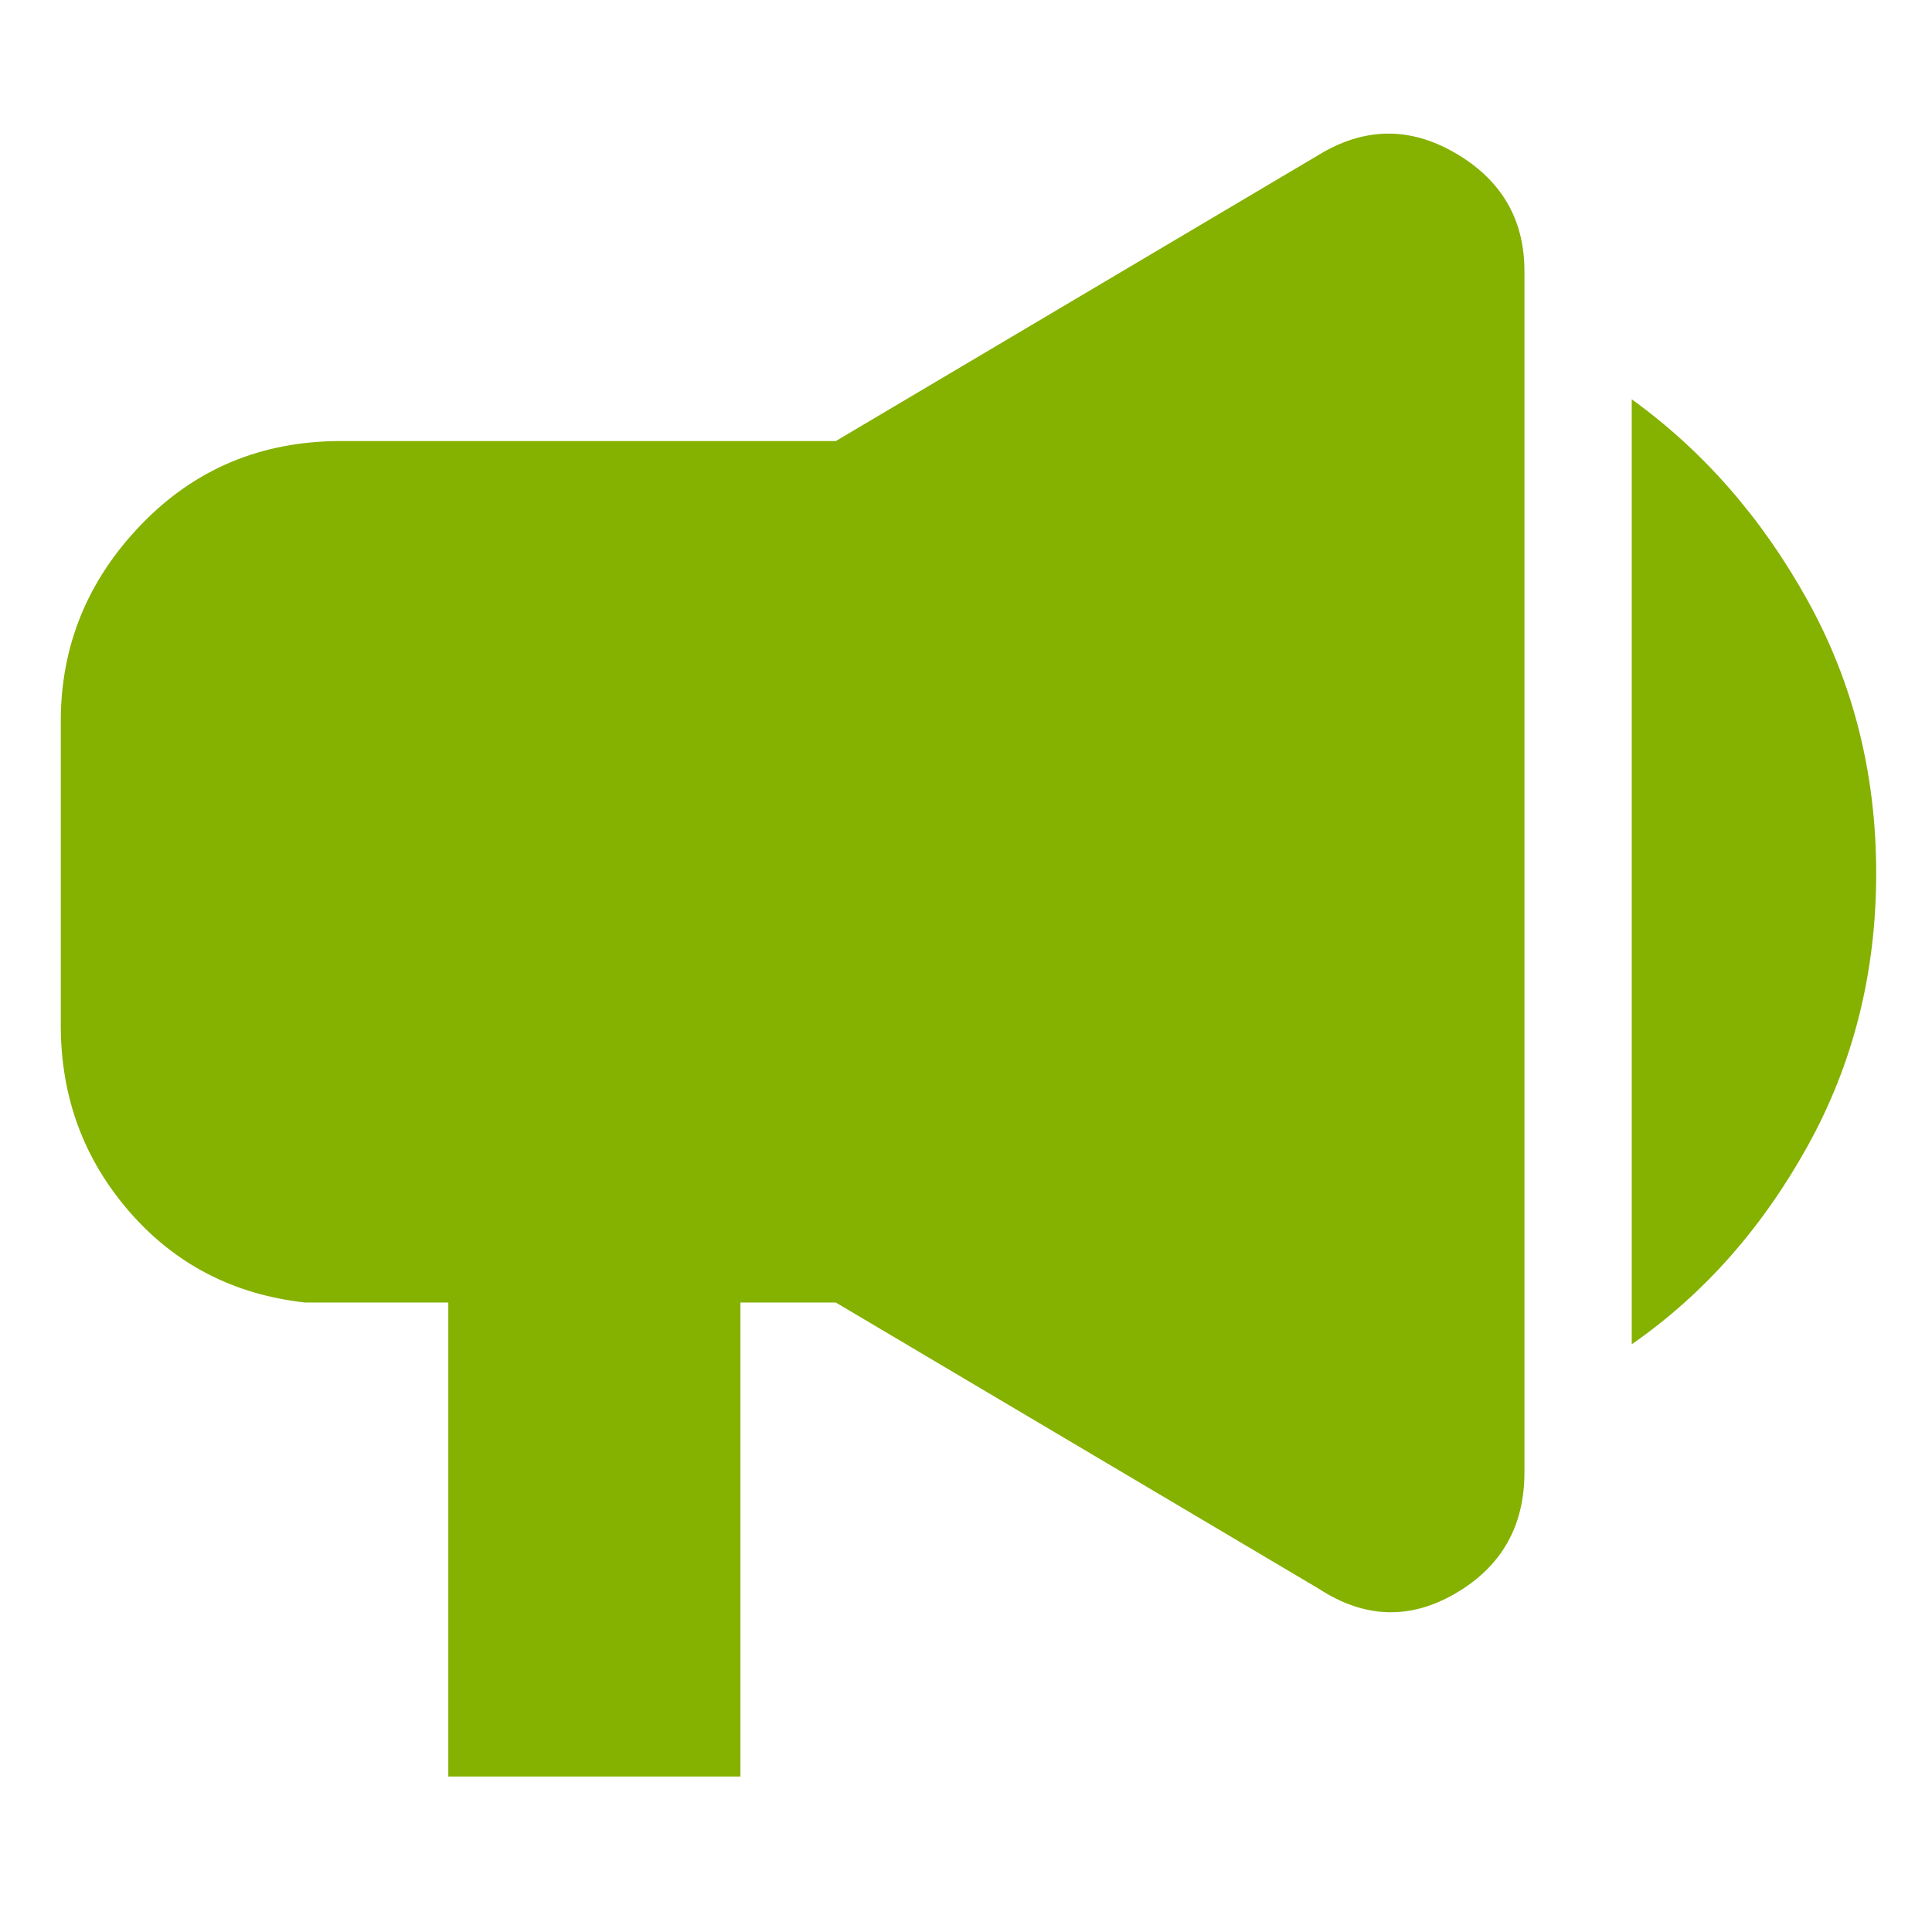 <svg viewBox="0 96 960 960" xmlns="http://www.w3.org/2000/svg"><g fill="#85B100" stroke="none"> <path d="M 222.759,978.74 V 743.225 H 151.66 C 116.111,739.275 86.98,724.216 64.268,698.047 41.556,671.879 30.2,641.02 30.2,605.471 V 454.385 c 0,-37.524 13.331,-70.112 39.993,-97.761 26.662,-27.65 59.743,-41.474 99.242,-41.474 H 415.319 L 655.278,172.952 c 22.712,-13.825 45.424,-14.072 68.137,-0.741 22.712,13.331 34.068,32.834 34.068,58.509 V 827.655 c 0,26.662 -11.356,46.659 -34.068,59.99 -22.712,13.331 -45.424,12.59 -68.137,-2.222 L 415.319,743.225 H 367.92 V 978.74 Z M 810.807,763.962 V 294.412 c 35.55,25.675 64.68,59.002 87.393,99.983 22.712,40.981 34.068,86.158 34.068,135.532 0,49.374 -11.356,94.552 -34.068,135.532 -22.712,40.981 -51.843,73.815 -87.393,98.502 z" style="stroke-width:1.481" /> </g></svg>
